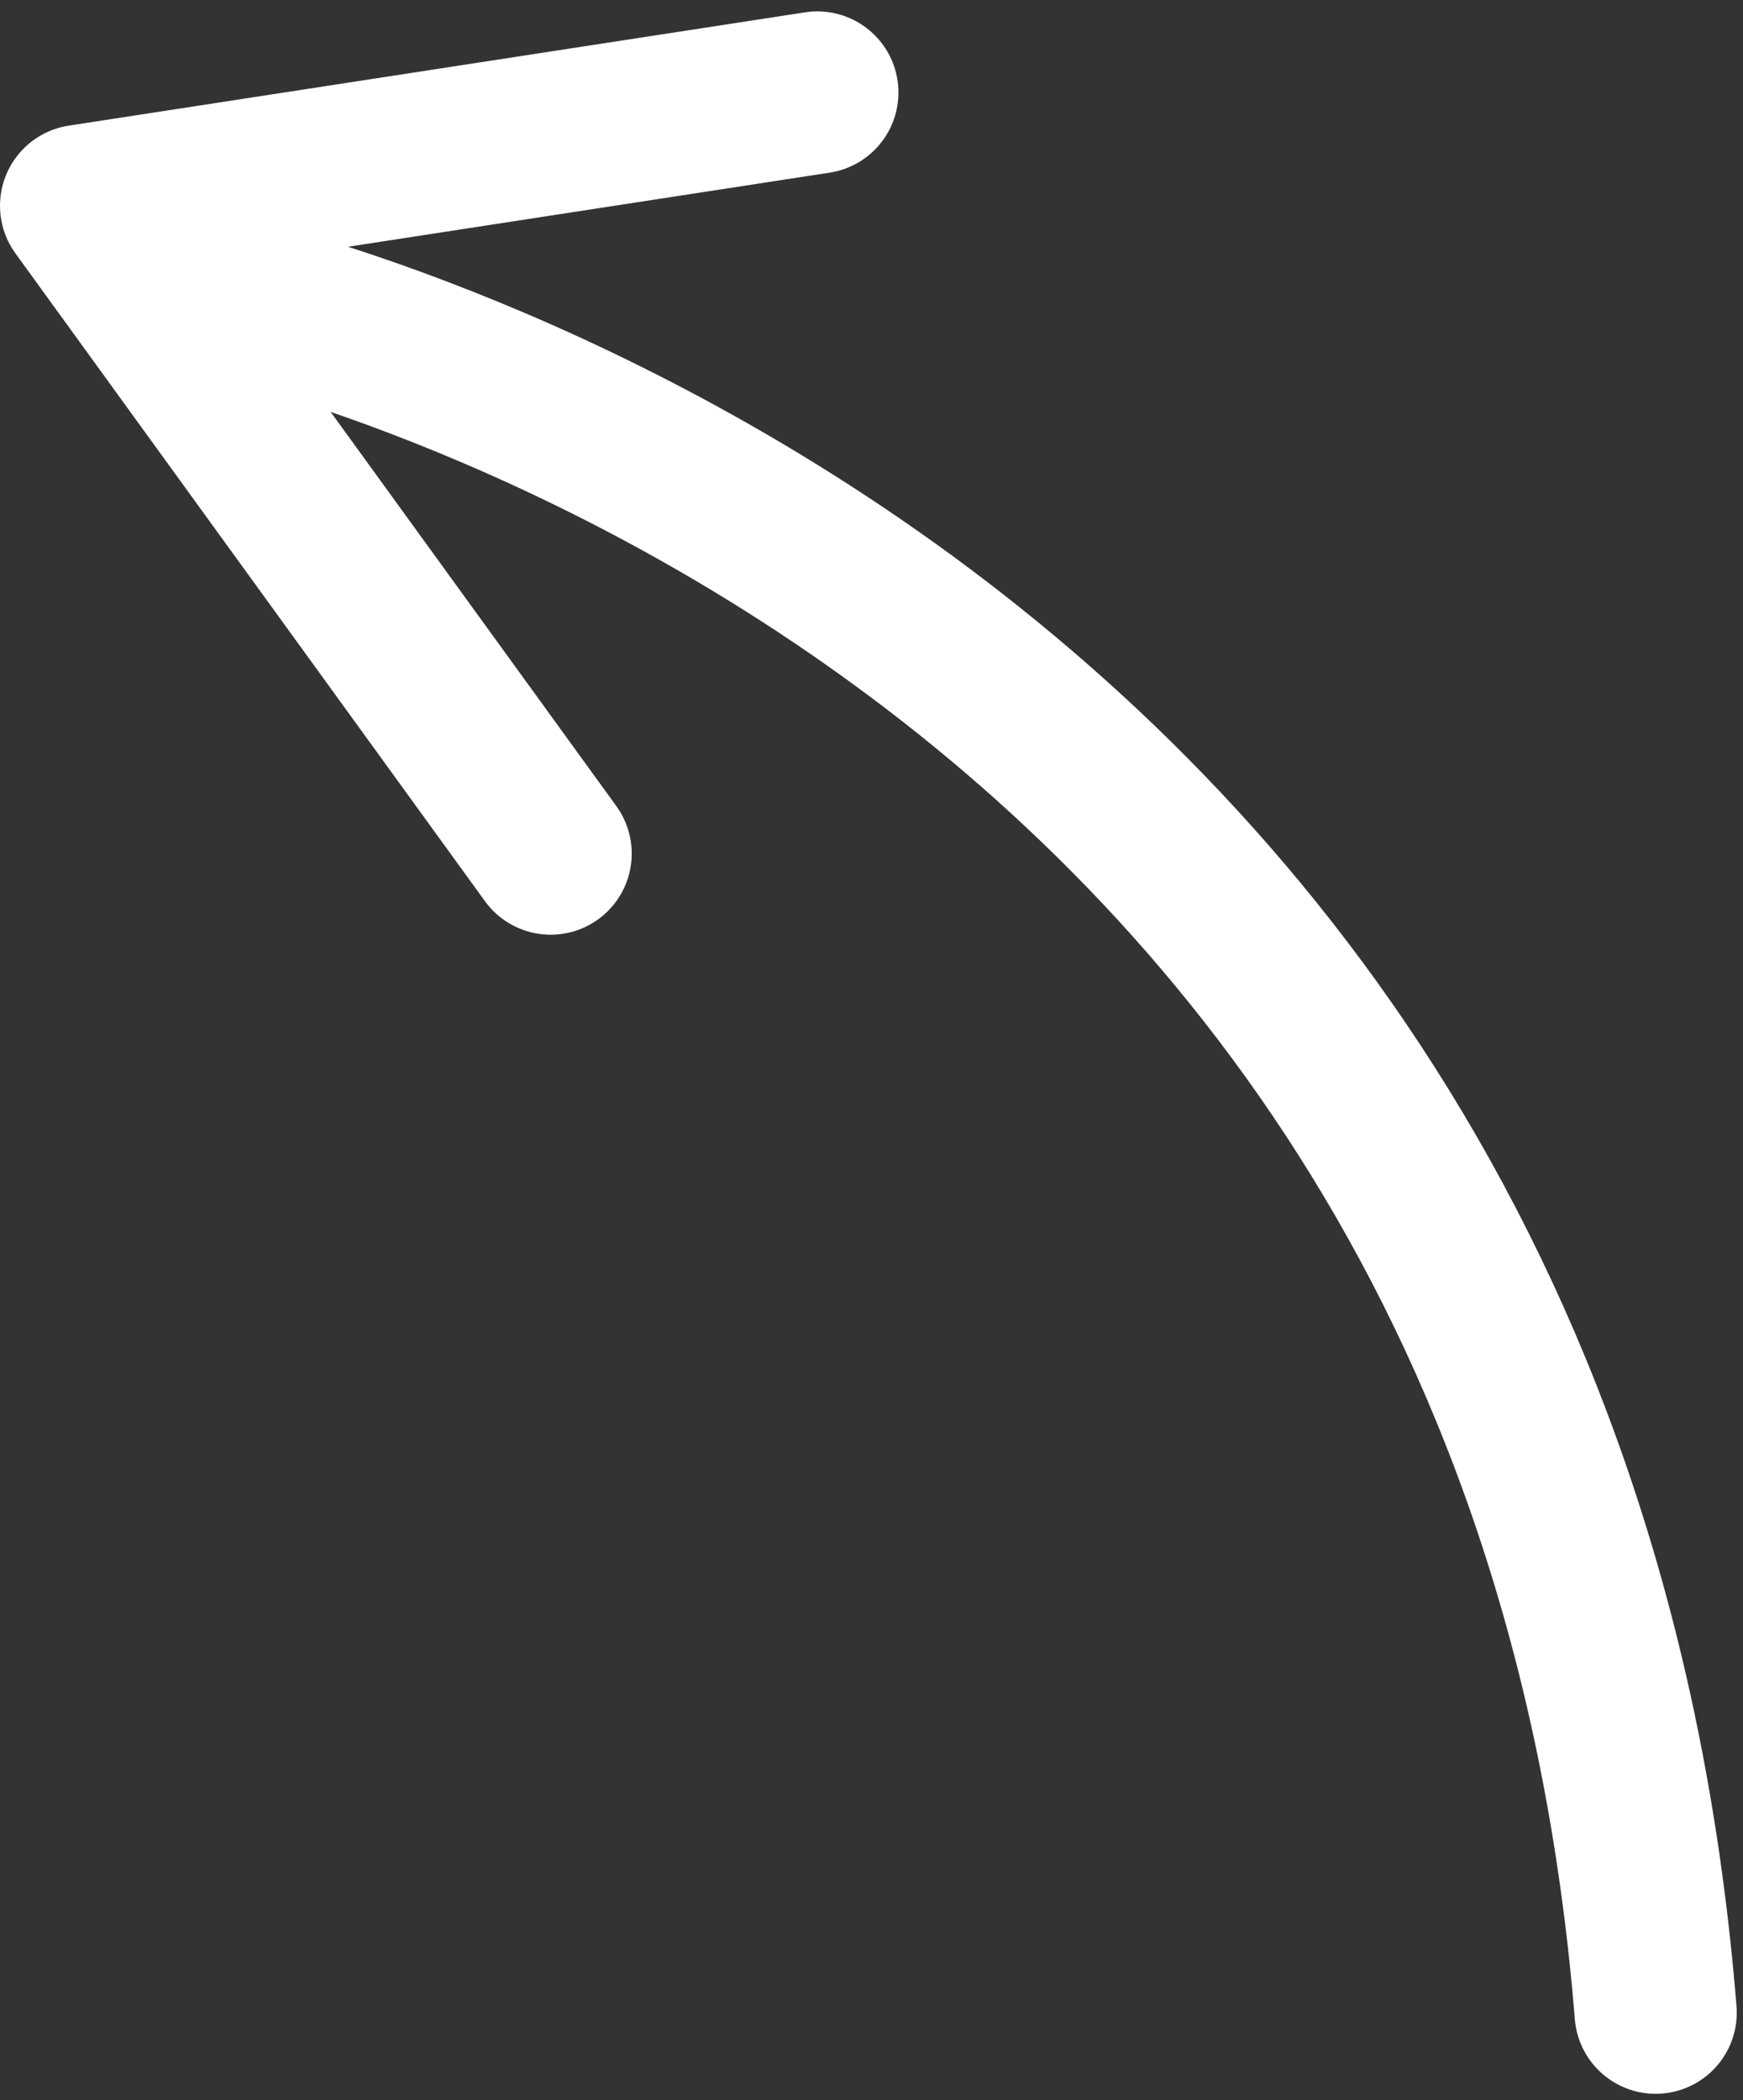 <?xml version="1.0" encoding="UTF-8"?> <svg xmlns="http://www.w3.org/2000/svg" width="42.987" height="51.792" viewBox="0 0 42.987 51.792"><rect x="0" y="0" width="42.987" height="51.792" fill="#333333" stroke="none"/><g id="Group_24" data-name="Group 24" transform="translate(-202.875 -2305.758)"><path id="Path_5" data-name="Path 5" d="M5198,1655.958s32.831,6.725,35.708,42.438" transform="translate(-4990 657)" fill="none" stroke="#fff" stroke-linecap="round" stroke-width="4"></path><path id="Path_6" data-name="Path 6" d="M5200.455,1666.81l-11.58-15.977,18.158-2.794" transform="translate(-4984 660)" fill="none" stroke="#fff" stroke-linecap="round" stroke-linejoin="round" stroke-width="4"></path></g></svg> 